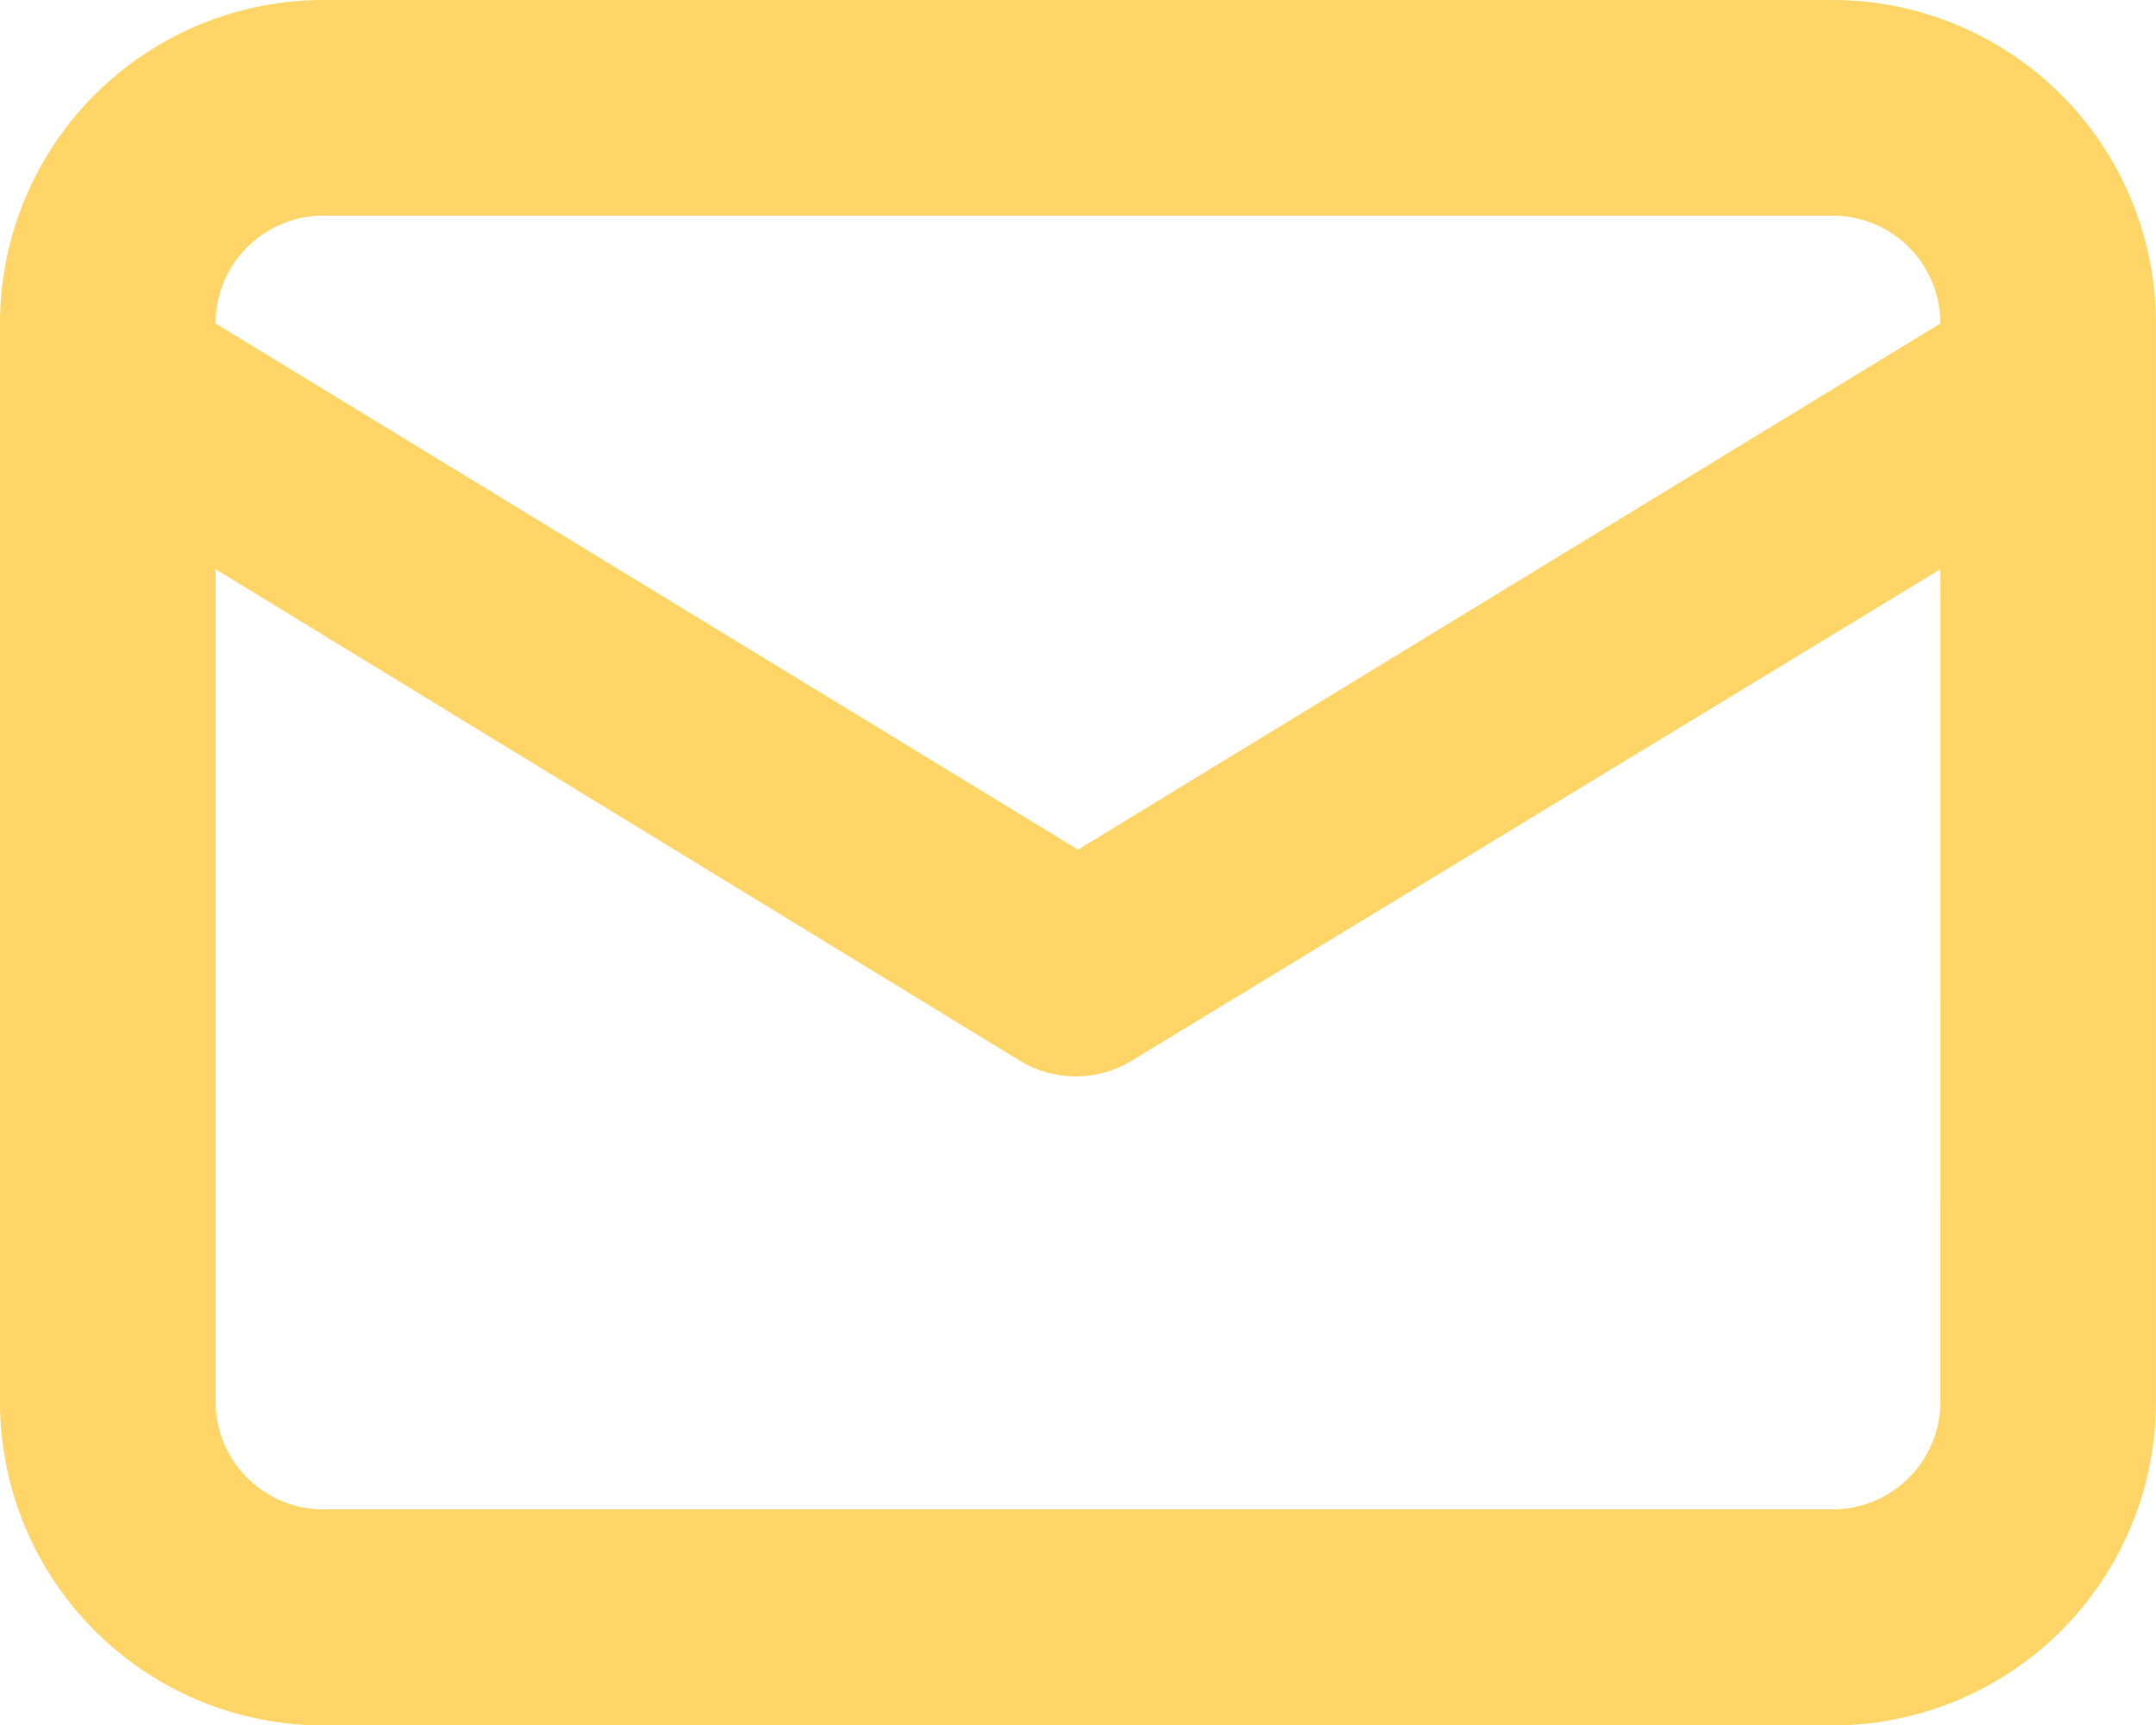 <svg xmlns="http://www.w3.org/2000/svg" width="25.531" height="20.425" viewBox="0 0 25.531 20.425">
  <path id="envelope-alt" d="M23.7,4H5.83A3.83,3.83,0,0,0,2,7.83V20.6a3.83,3.83,0,0,0,3.83,3.83H23.7a3.83,3.83,0,0,0,3.83-3.83V7.83A3.83,3.83,0,0,0,23.7,4ZM5.83,6.553H23.7A1.277,1.277,0,0,1,24.978,7.83l-10.212,6.23L4.553,7.83A1.277,1.277,0,0,1,5.83,6.553ZM24.978,20.6A1.277,1.277,0,0,1,23.7,21.872H5.83A1.277,1.277,0,0,1,4.553,20.6V10.74L14.1,16.574a1.277,1.277,0,0,0,1.277,0l9.6-5.834Z" transform="translate(-2 -4)" fill="#fed566"/>
</svg>
